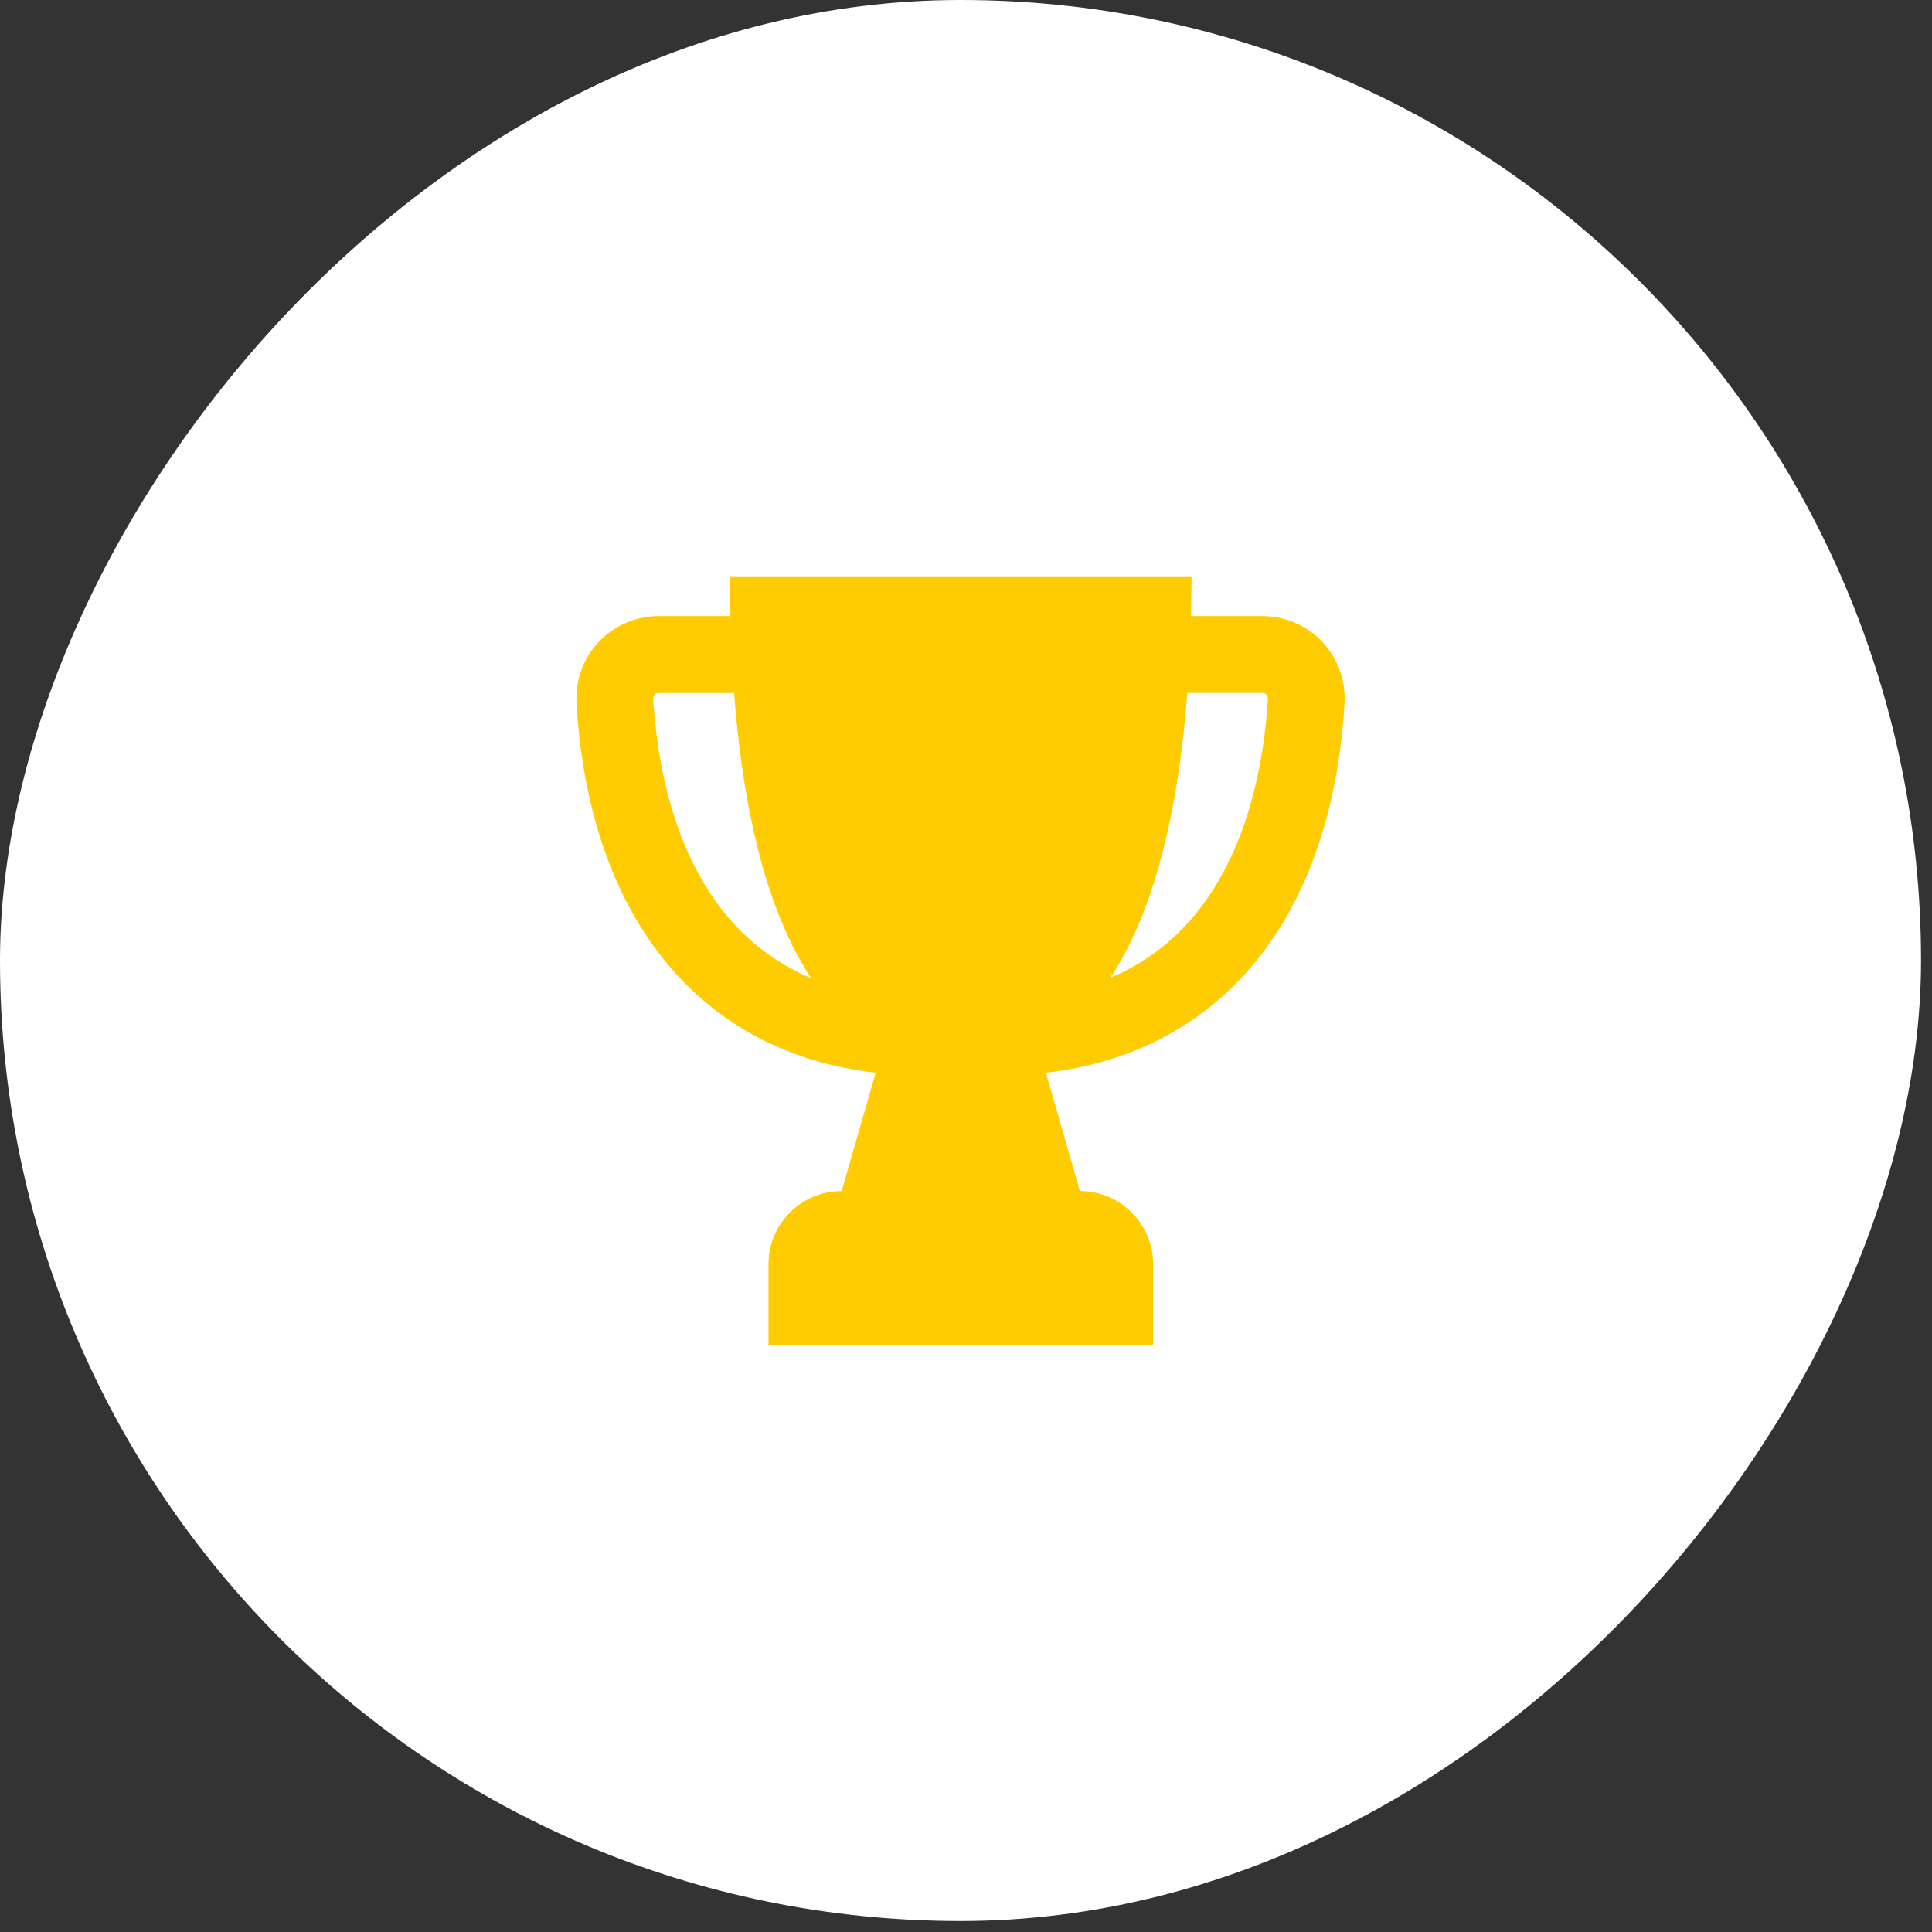 <?xml version="1.0" encoding="UTF-8"?> <svg xmlns="http://www.w3.org/2000/svg" width="44" height="44" viewBox="0 0 44 44" fill="none"><rect x="0" y="0" width="44" height="44" fill="#333333" stroke="none"/><rect width="43.75" height="43.75" rx="21.875" transform="matrix(1 0 0 -1 0 43.75)" fill="white"></rect><g clip-path="url(#clip0_2010_15)"><path d="M30.113 14.617C29.763 14.245 29.267 14.031 28.755 14.031H27.125C27.131 13.738 27.136 13.436 27.136 13.125H16.625C16.625 13.436 16.629 13.738 16.636 14.031H14.995C14.483 14.031 13.987 14.245 13.637 14.617C13.282 14.991 13.099 15.503 13.129 16.021C13.422 20.908 15.945 23.975 19.943 24.43L19.169 27.125C18.248 27.125 17.502 27.871 17.502 28.792V30.625H26.261V28.792C26.261 27.871 25.515 27.125 24.594 27.125L23.82 24.43C27.81 23.971 30.33 20.906 30.621 16.021C30.651 15.505 30.467 14.993 30.113 14.617ZM14.877 15.916C14.875 15.868 14.895 15.835 14.912 15.818C14.945 15.783 14.984 15.783 14.995 15.783H16.719C16.979 19.224 17.738 21.175 18.476 22.278C15.669 21.101 15 17.957 14.877 15.916ZM25.285 22.271C26.022 21.166 26.779 19.217 27.04 15.781H28.757C28.77 15.781 28.807 15.781 28.84 15.816C28.857 15.833 28.877 15.866 28.875 15.914C28.75 17.955 28.083 21.09 25.285 22.271Z" fill="#FFCC02"></path></g><defs><clipPath id="clip0_2010_15"><rect width="17.5" height="17.5" fill="white" transform="translate(13.125 13.125)"></rect></clipPath></defs></svg> 